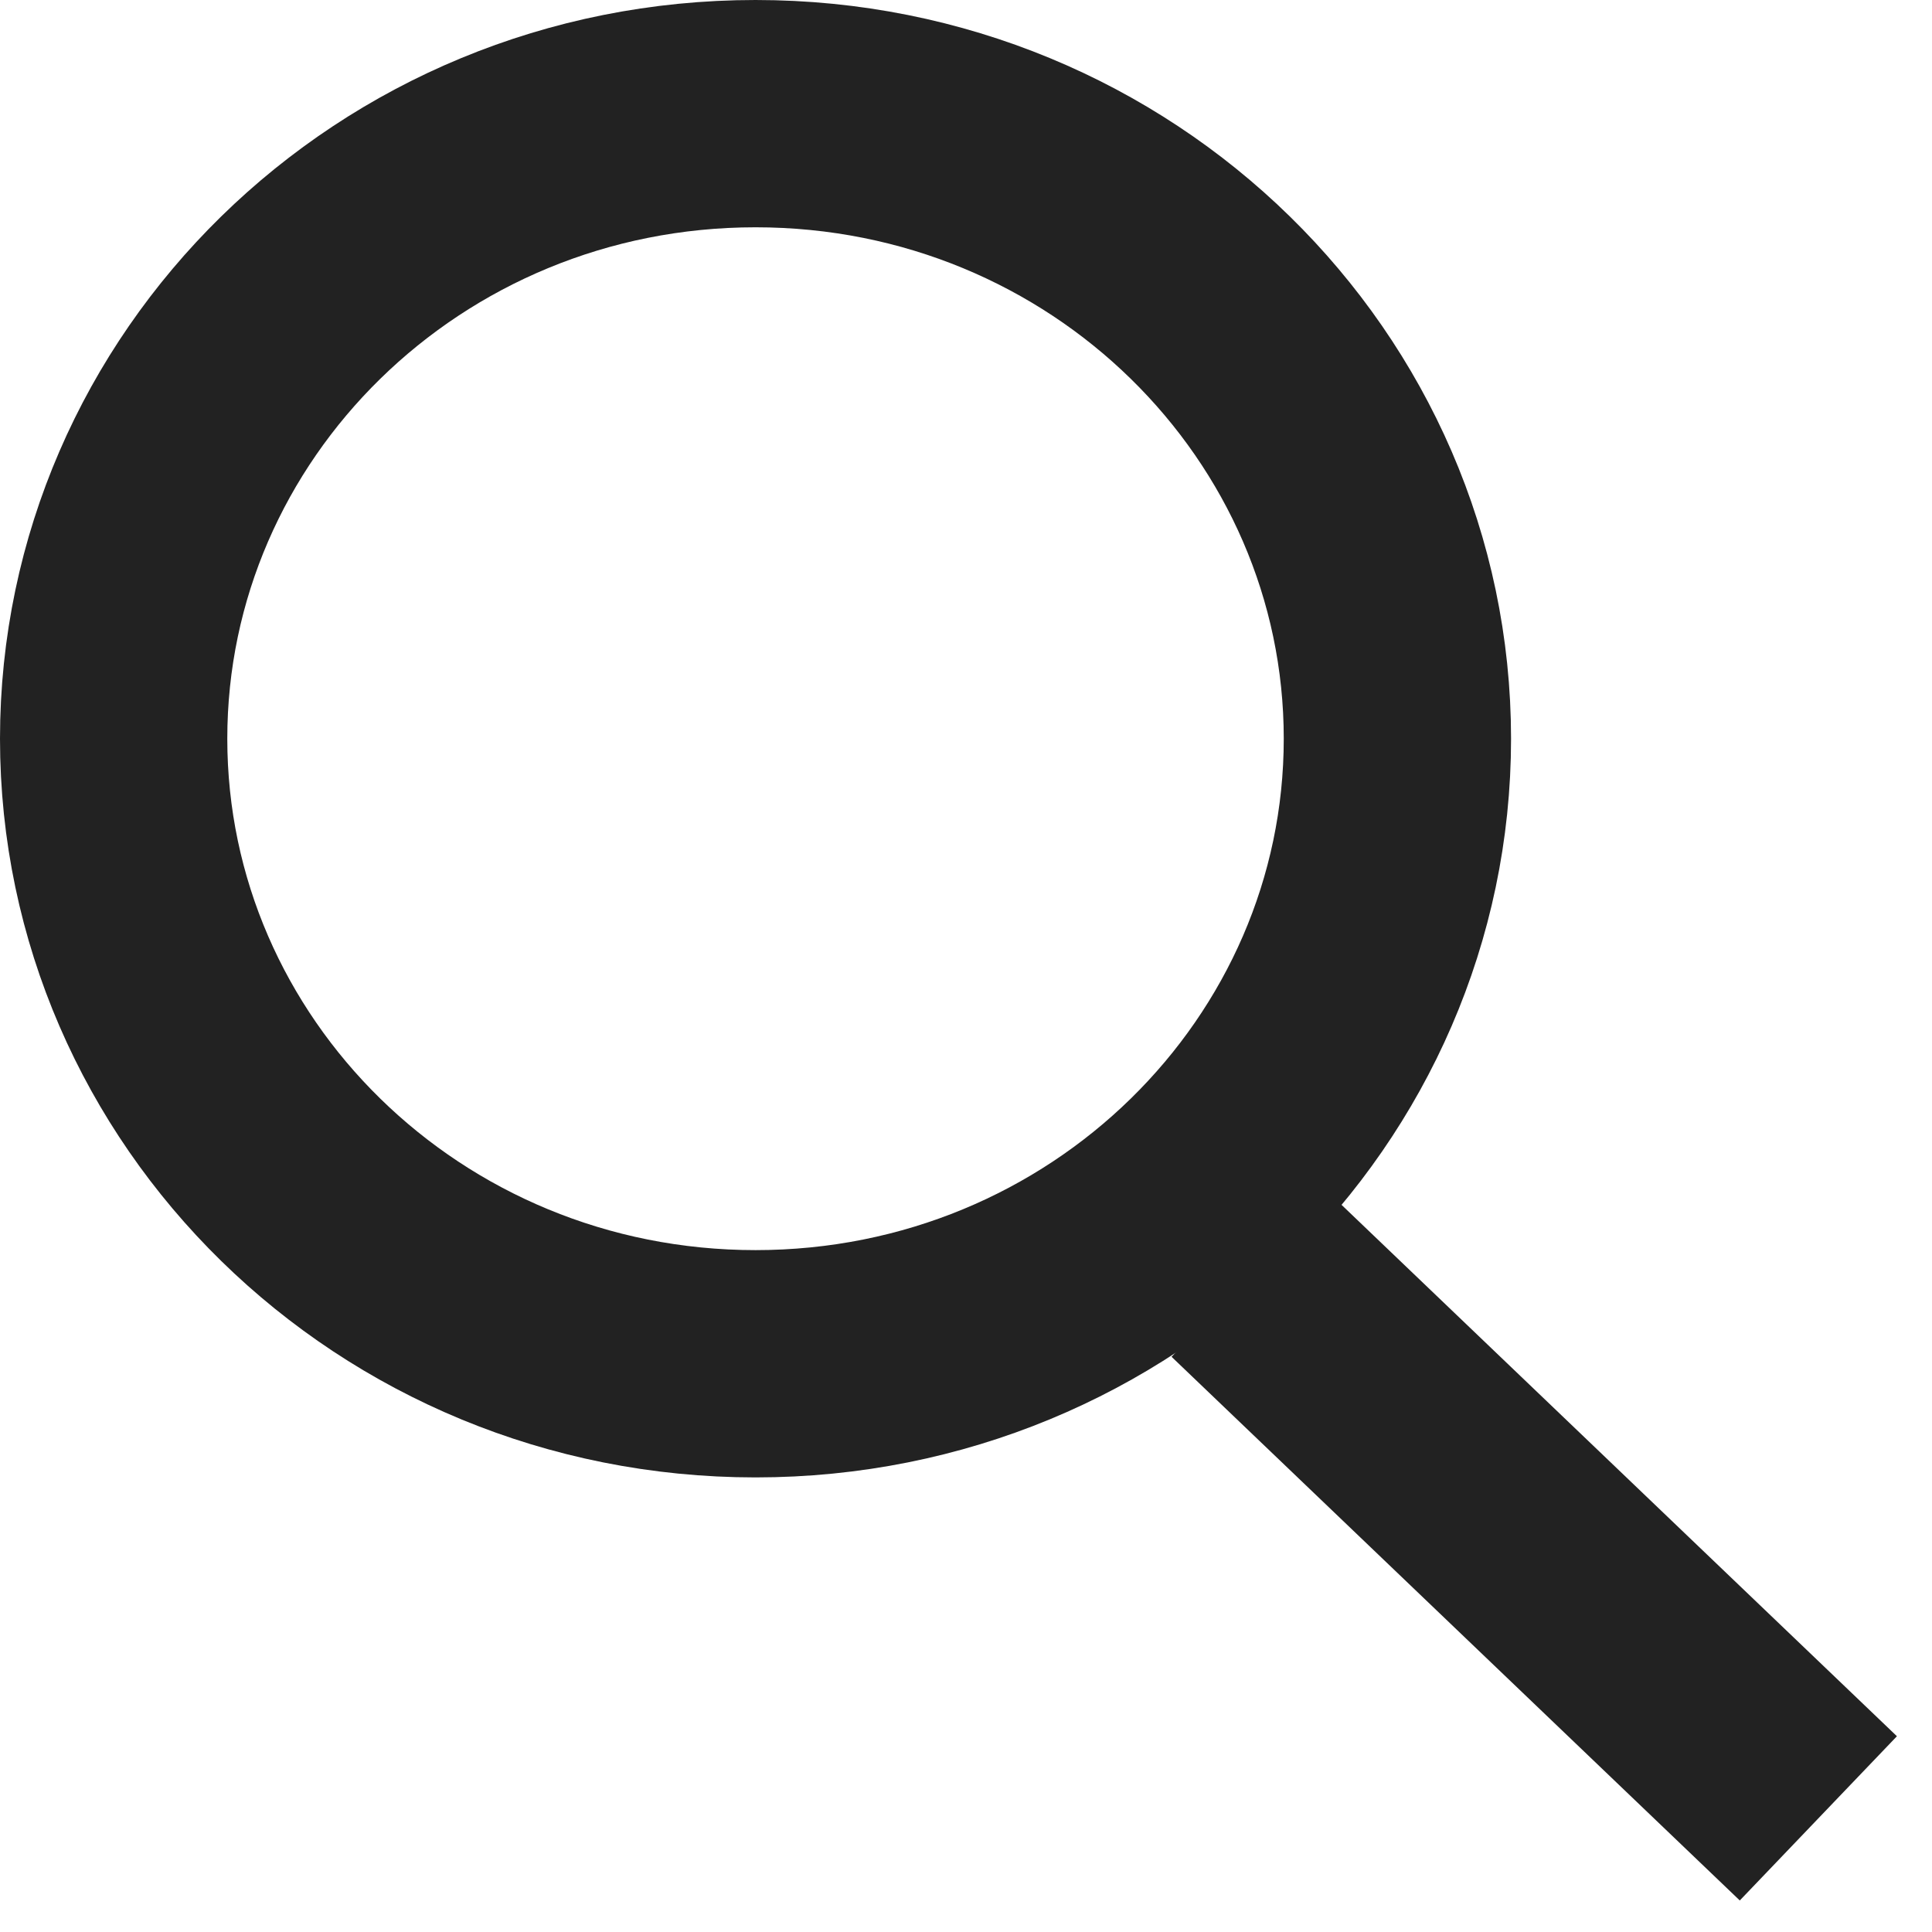 <svg width="17" height="17" viewBox="0 0 17 17" fill="none" xmlns="http://www.w3.org/2000/svg">
<path d="M12.296 6.5C12.296 9.516 9.789 12 6.648 12C3.507 12 1 9.516 1 6.5C1 3.484 3.507 1 6.648 1C9.789 1 12.296 3.484 12.296 6.5Z" stroke="#222222" stroke-width="2"/>
<path d="M11 11.216L16 16" stroke="#222222" stroke-width="2"/>
</svg>
